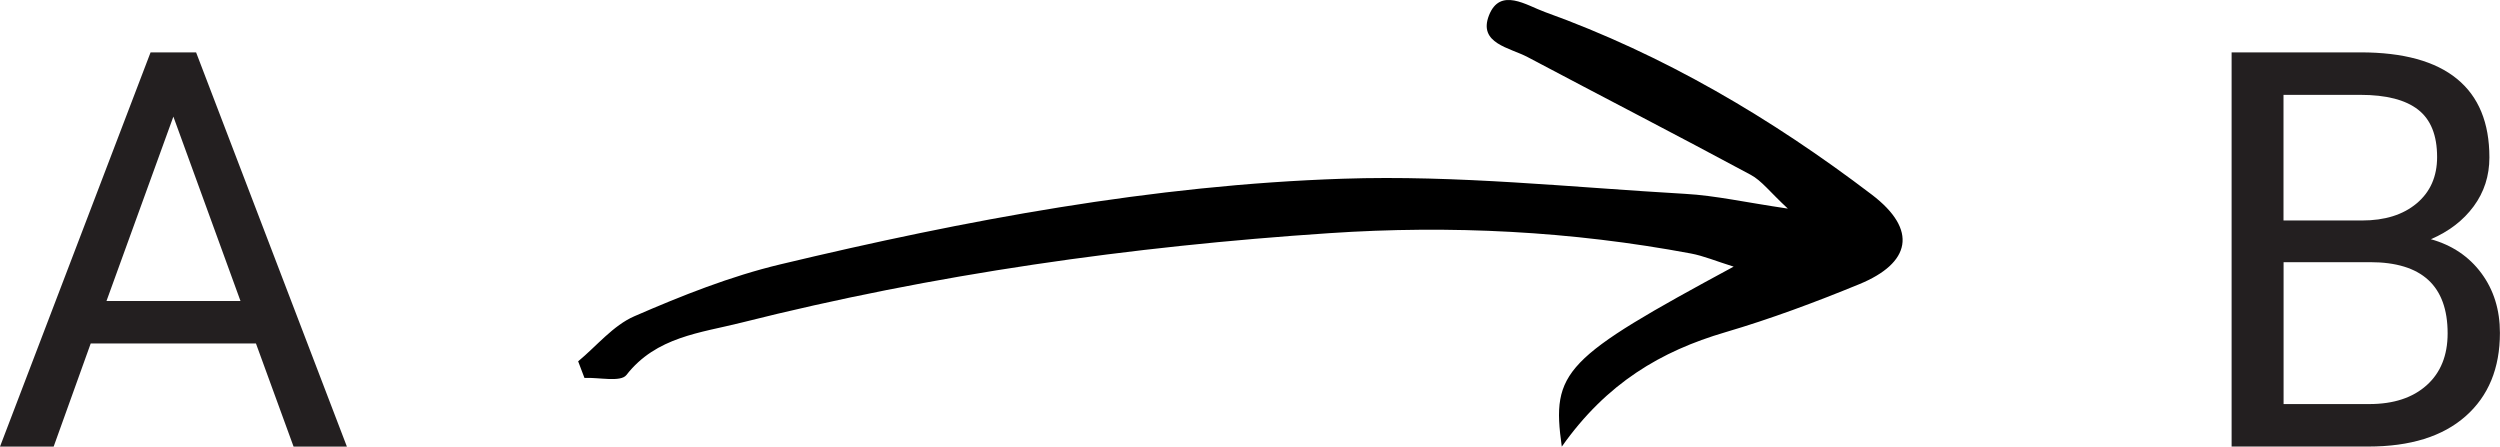 <svg xmlns="http://www.w3.org/2000/svg" id="Layer_1" data-name="Layer 1" viewBox="0 0 313.63 56.03"><defs><style>      .cls-1 {        fill: #231f20;      }    </style></defs><path class="cls-1" d="m32.1,43.09H11.38l-4.65,12.94H0L18.89,6.57h5.71l18.92,49.46h-6.69l-4.72-12.94Zm-18.75-5.33h16.82l-8.42-23.13-8.39,23.13Z"></path><path class="cls-1" d="m279.96,56.03V6.57h16.17c5.37,0,9.4,1.11,12.11,3.33,2.71,2.22,4.06,5.5,4.06,9.85,0,2.31-.66,4.35-1.97,6.13-1.31,1.78-3.1,3.15-5.37,4.13,2.67.75,4.78,2.17,6.33,4.26,1.55,2.09,2.33,4.59,2.33,7.49,0,4.44-1.44,7.93-4.31,10.46-2.88,2.54-6.94,3.8-12.2,3.8h-17.16Zm6.52-28.37h9.85c2.85,0,5.13-.71,6.84-2.14,1.71-1.43,2.57-3.37,2.57-5.82,0-2.72-.79-4.7-2.38-5.94-1.59-1.24-4-1.86-7.24-1.86h-9.65v15.76Zm0,5.23v17.8h10.77c3.03,0,5.43-.79,7.18-2.36,1.75-1.57,2.63-3.74,2.63-6.51,0-5.96-3.24-8.93-9.72-8.93h-10.87Z"></path><path d="m195.93,56.03c-1.34-9.49.25-11.07,21.56-22.58-2.24-.7-3.77-1.35-5.37-1.65-15-2.81-30.14-3.57-45.34-2.55-24.91,1.66-49.57,5.13-73.79,11.23-5.07,1.28-10.67,1.76-14.41,6.57-.72.92-3.45.28-5.26.36-.26-.69-.52-1.39-.79-2.08,2.33-1.93,4.39-4.5,7.06-5.66,5.94-2.58,12.04-5.01,18.32-6.51,23.21-5.55,46.7-9.95,70.58-10.74,14.28-.48,28.63,1.08,42.94,1.9,3.76.21,7.49,1.06,12.86,1.85-2.27-2.1-3.28-3.5-4.66-4.24-9.29-5-18.67-9.83-27.99-14.77-2.24-1.19-6.22-1.7-4.85-5.22,1.4-3.59,4.72-1.26,7.03-.43,14.91,5.37,28.37,13.3,40.98,22.89,5.87,4.46,4.88,8.61-1.55,11.25-5.5,2.26-11.11,4.35-16.81,6.03-8.06,2.37-14.88,6.37-20.51,14.35Z"></path></svg>